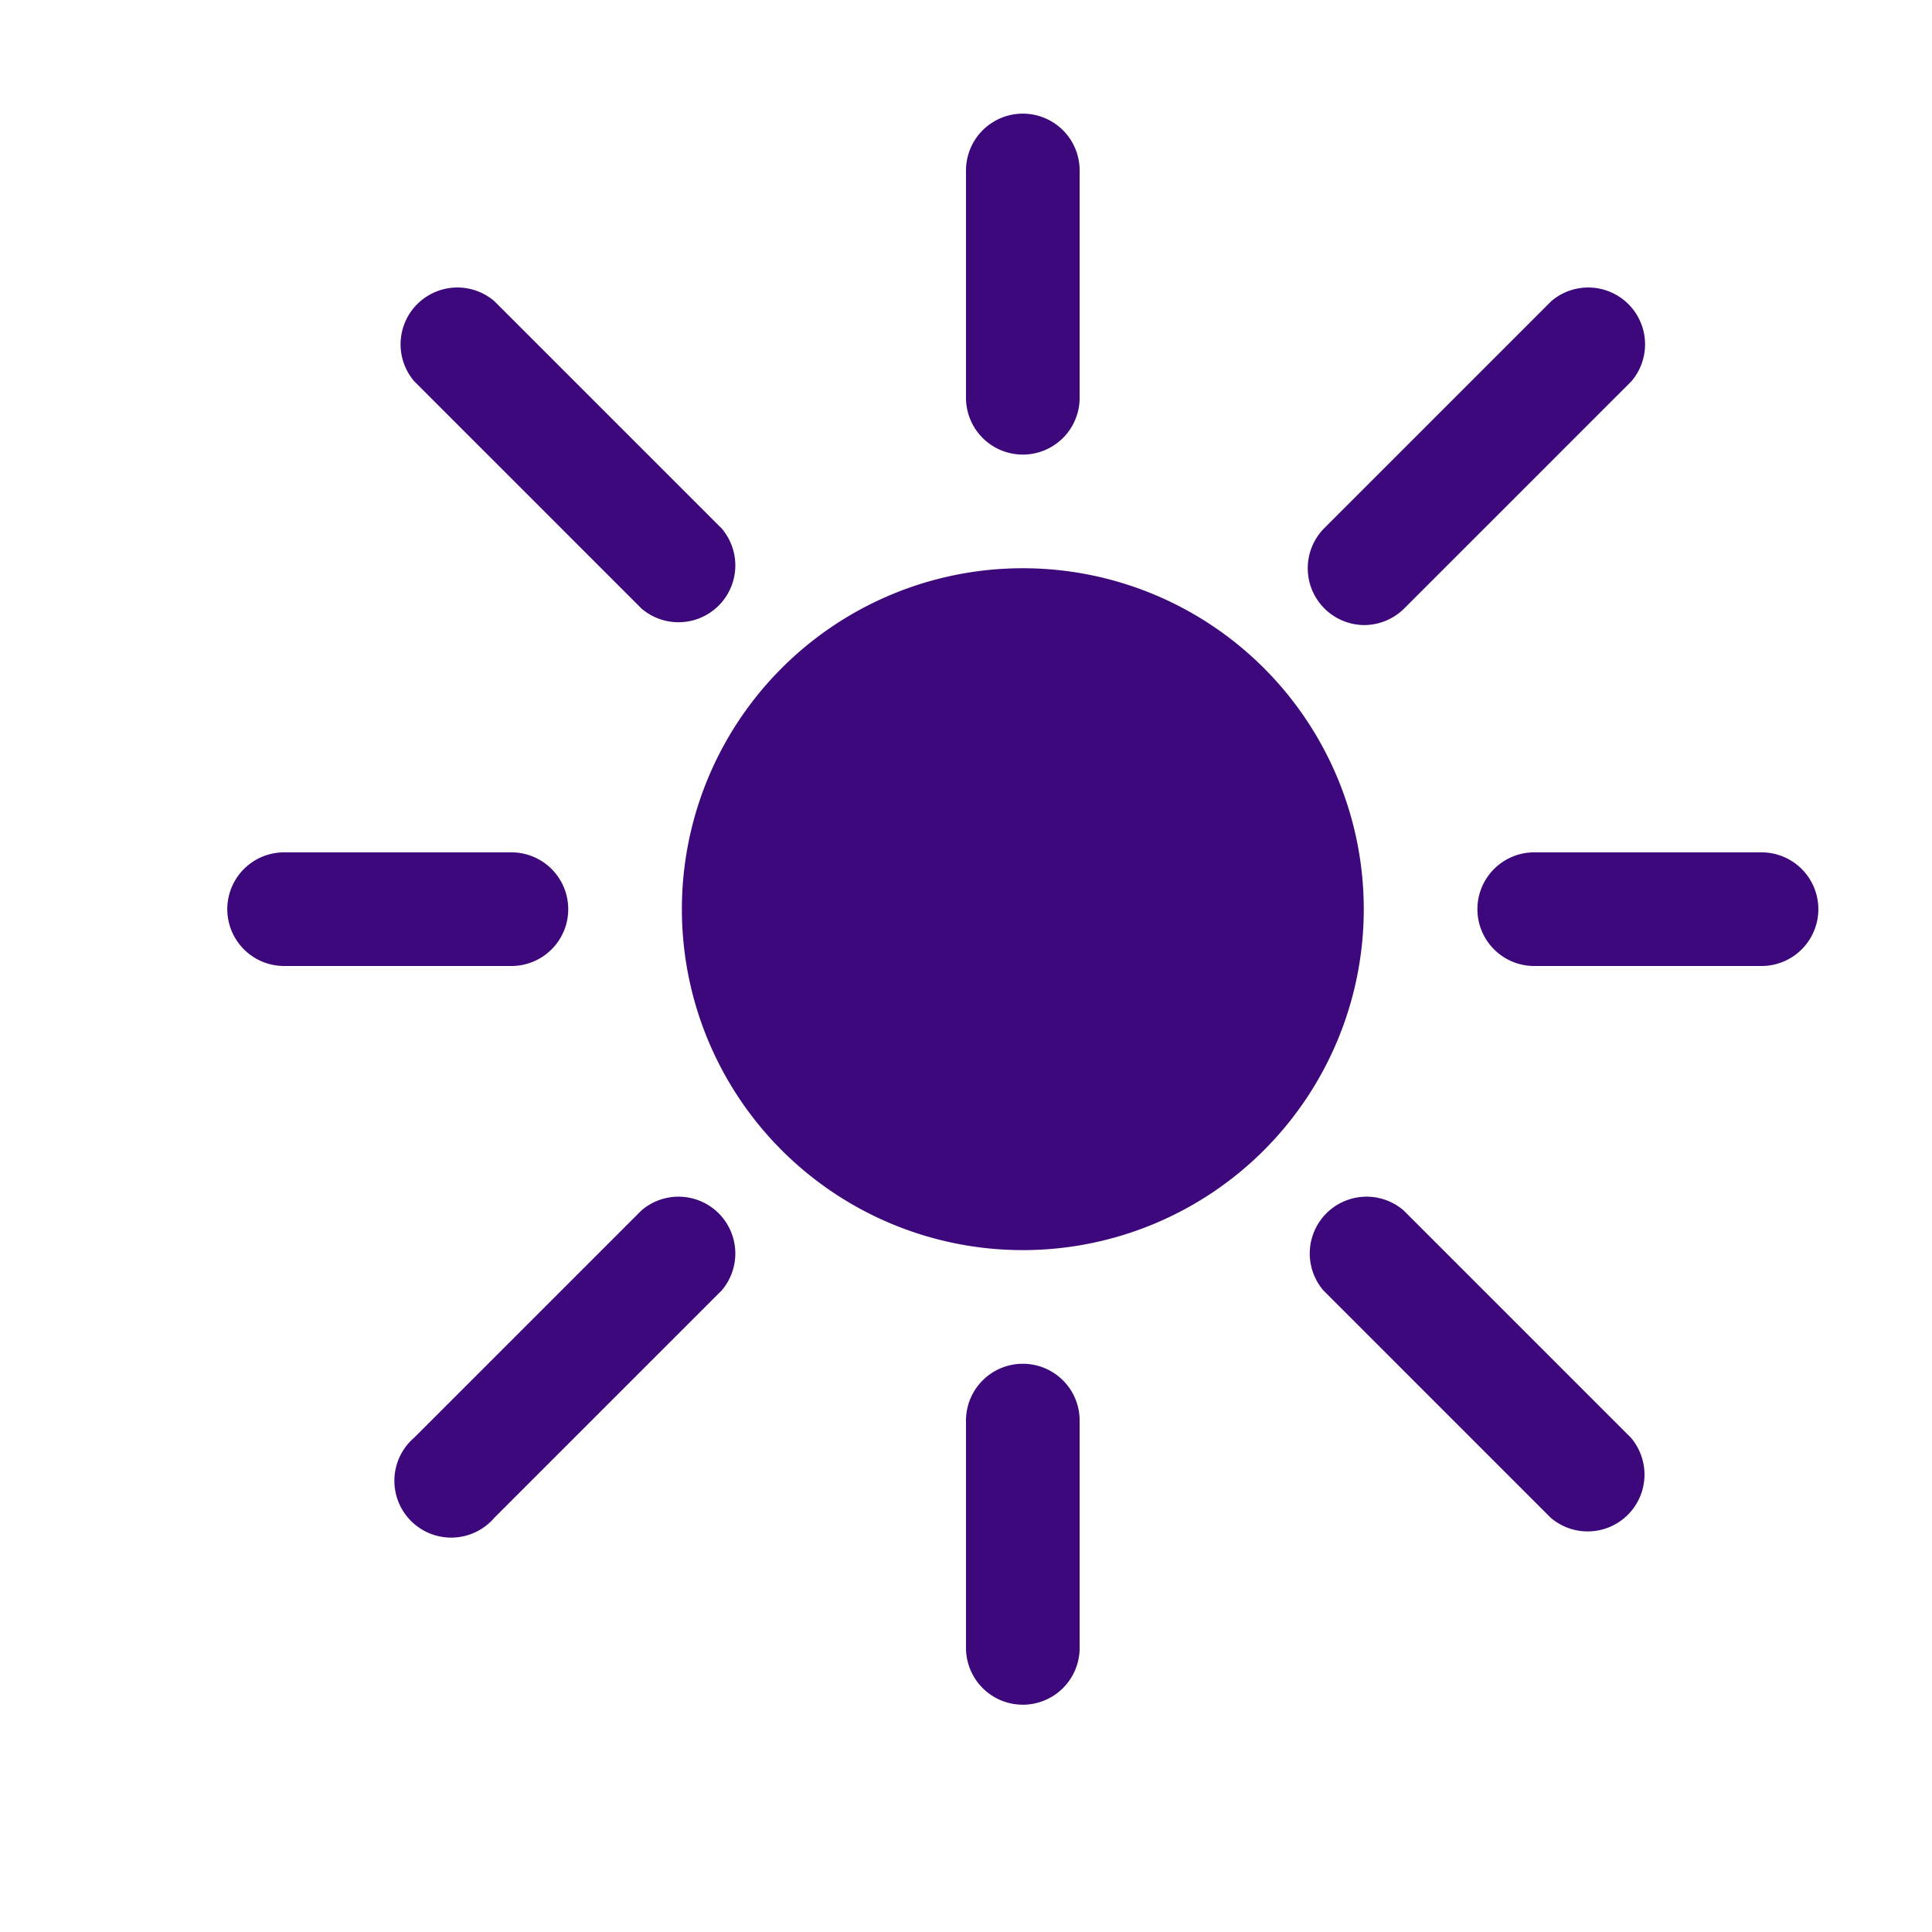 <svg xmlns="http://www.w3.org/2000/svg" xmlns:xlink="http://www.w3.org/1999/xlink" width="34" height="34" viewBox="0 0 34 34"><defs><style>.a,.c{fill:#3d087b;}.a{stroke:#707070;}.b{clip-path:url(#a);}</style><clipPath id="a"><rect class="a" width="34" height="34"/></clipPath></defs><g class="b"><g transform="translate(4 2)"><path class="c" d="M22,16a6,6,0,1,1-6-6A6,6,0,0,1,22,16ZM16,8a1,1,0,0,0,1-1V3a1,1,0,0,0-2,0V7A1,1,0,0,0,16,8Zm0,16a1,1,0,0,0-1,1v4a1,1,0,0,0,2,0V25A1,1,0,0,0,16,24Zm13-9H25a1,1,0,0,0,0,2h4a1,1,0,0,0,0-2ZM8,16a1,1,0,0,0-1-1H3a1,1,0,0,0,0,2H7A1,1,0,0,0,8,16Zm14-5a1,1,0,0,0,.71-.29l4-4A1,1,0,0,0,25.3,5.3l-4,4A1,1,0,0,0,22,11ZM9.29,10.71A1,1,0,0,0,10.7,9.3l-4-4A1,1,0,0,0,5.29,6.71Zm0,10.59-4,4A1,1,0,1,0,6.7,26.71l4-4A1,1,0,0,0,9.29,21.3Zm13.41,0a1,1,0,0,0-1.41,1.41l4,4A1,1,0,0,0,26.7,25.3Z" transform="translate(-2 -2)"/></g></g></svg>